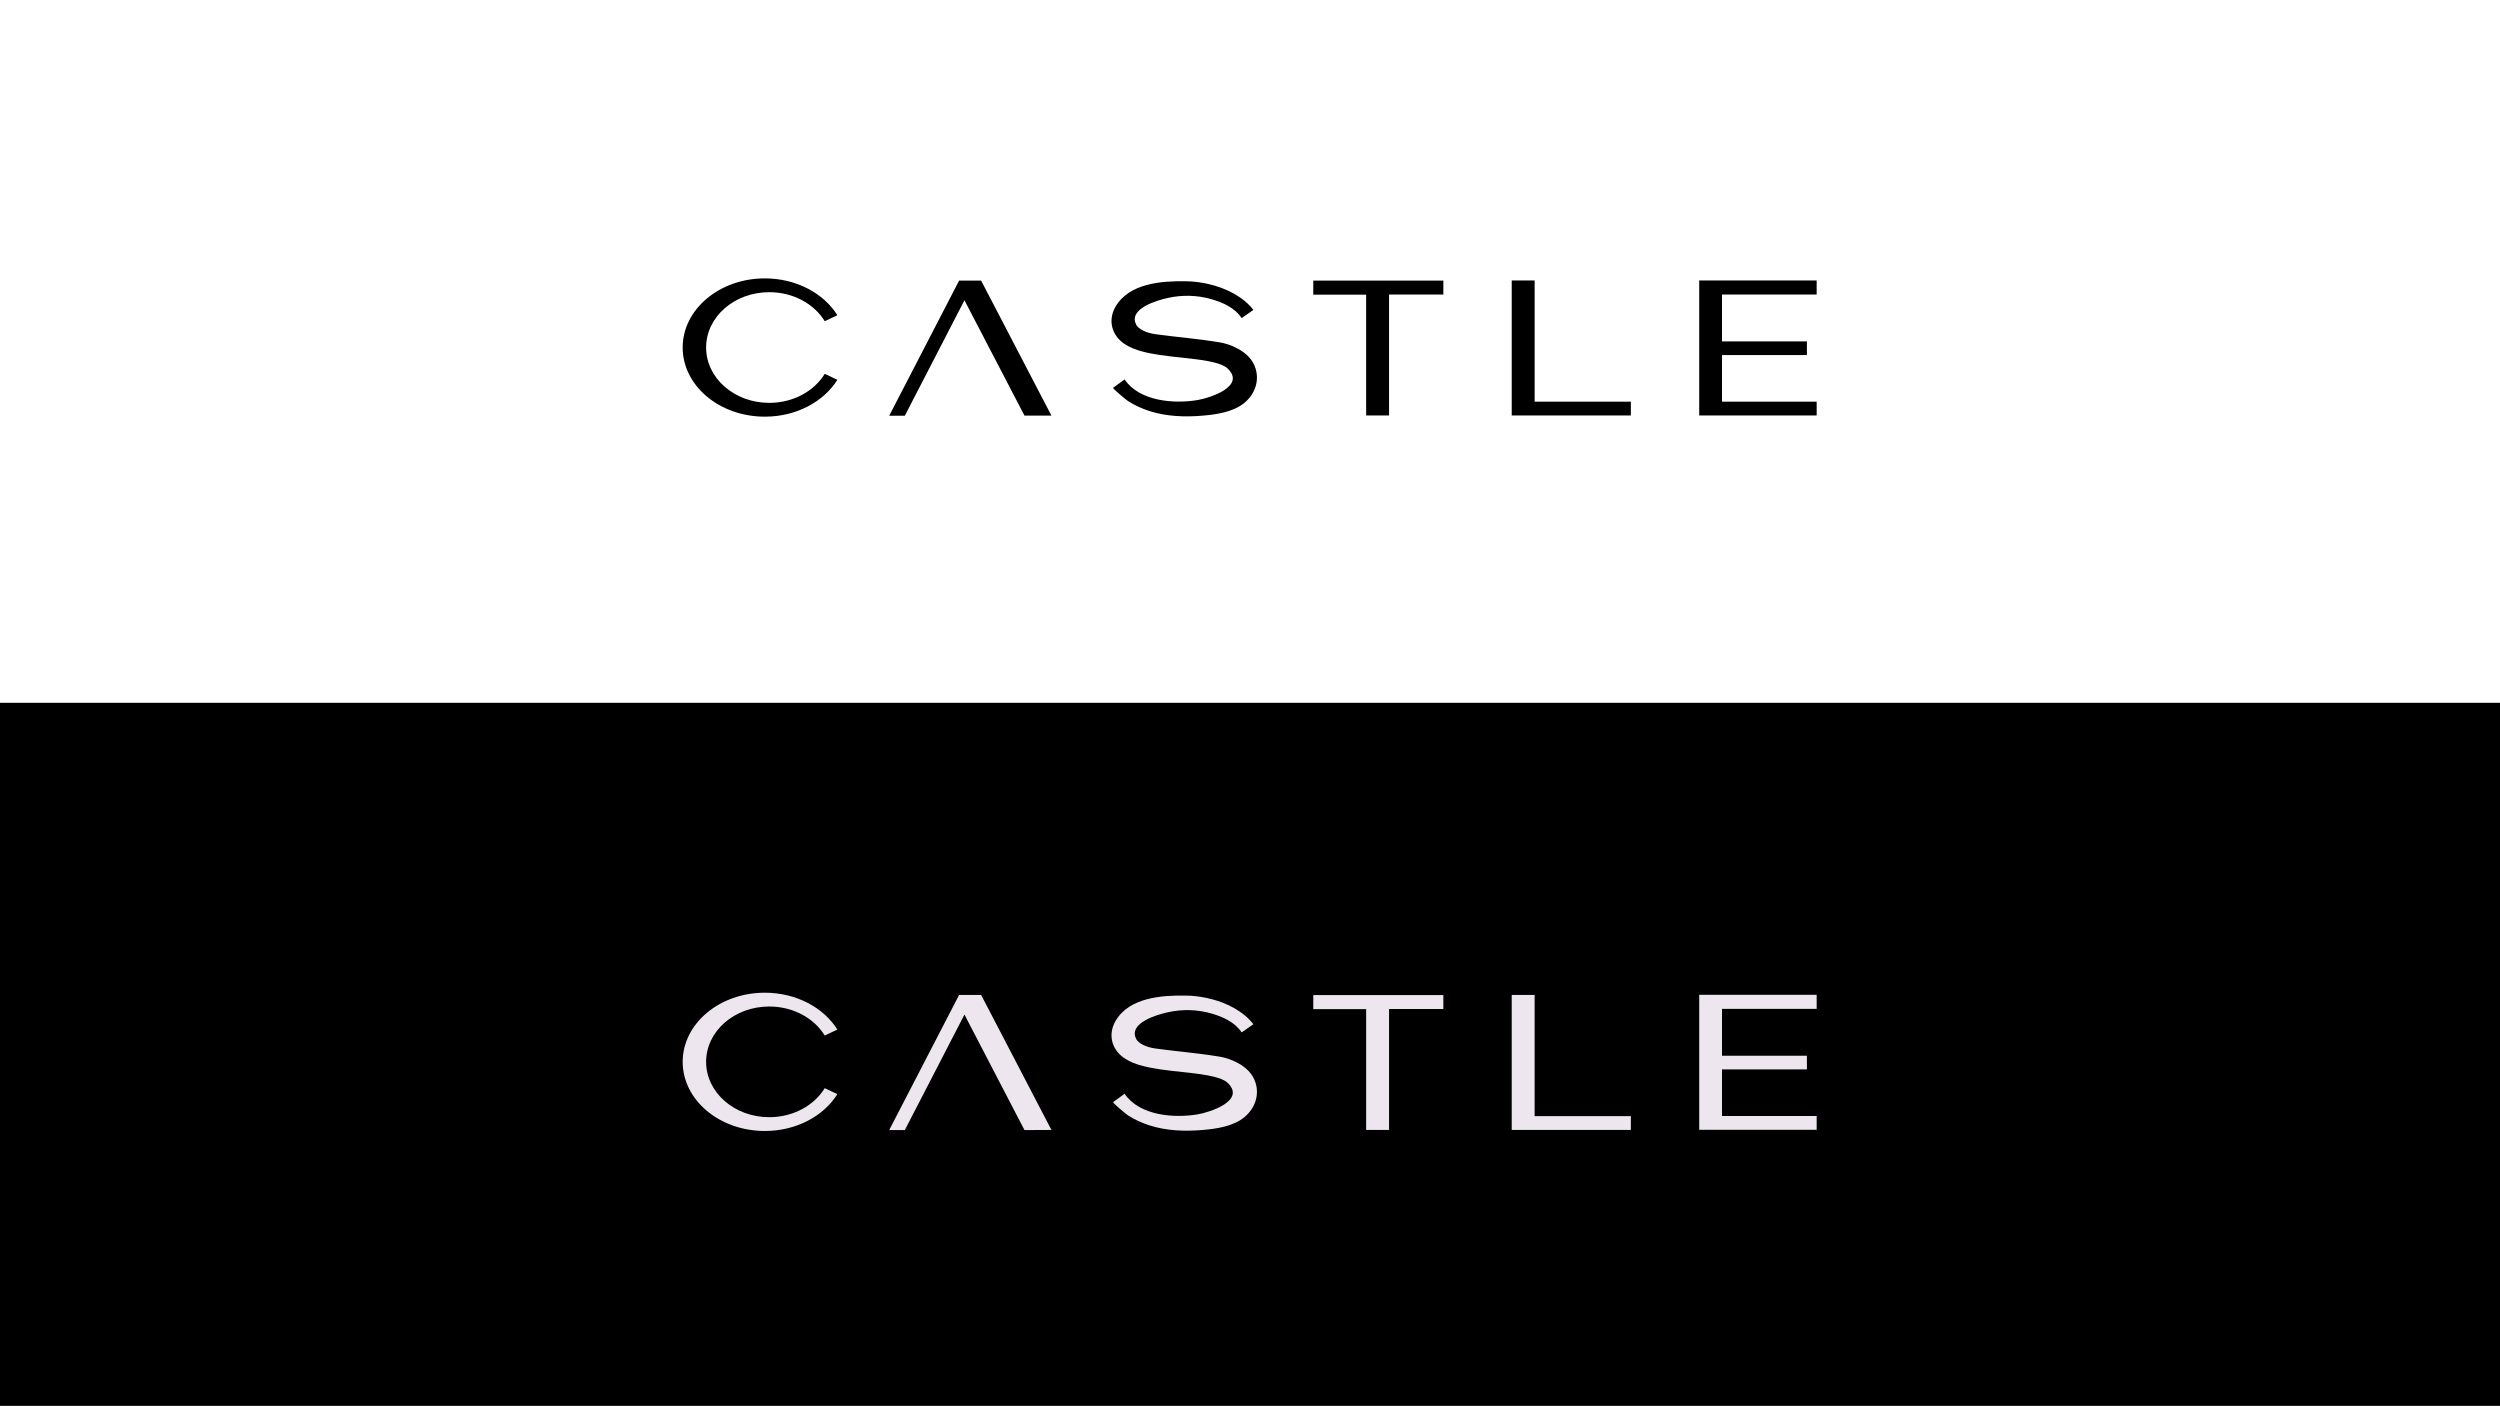 <?xml version="1.0" encoding="UTF-8"?>
<svg id="Layer_1" data-name="Layer 1" xmlns="http://www.w3.org/2000/svg" viewBox="0 0 192 108">
  <rect x="0" y="0" width="192" height="108" fill="#808080" stroke="none"/>
  <defs>
    <style>
      .cls-1 {
        fill: #fff;
      }

      .cls-2 {
        fill: #ede6ee;
      }
    </style>
  </defs>
  <rect class="cls-1" x="-.06" width="192.06" height="53.98"/>
  <rect x="-.06" y="53.98" width="192.06" height="53.98"/>
  <g>
    <path d="m110.85,21.54v1.08h-4.17v9.29h-1.76v-9.28h-4.06v-1.08h10Z"/>
    <path d="m96.44,28.34c-.22-.76-.79-1.25-1.39-1.57-.51-.28-1.05-.43-1.39-.48-1.69-.28-3.21-.39-4.89-.62-.79-.1-1.33-.42-1.49-.7-.7-1.26,1.62-1.92,2.42-2.09,1.08-.24,2.23-.22,3.31.09.89.25,1.82.66,2.35,1.46l.9-.63c-.73-.95-2.02-1.68-3.55-2.01-.06-.02-.14-.02-.21-.04-.45-.09-.92-.14-1.41-.15-1.85-.03-4.36.14-5.41,1.94-.55.94-.35,1.95.35,2.61.35.33.79.56,1.34.74.09.03.18.06.27.08.84.24,1.9.37,3.26.51.94.1,1.72.2,2.32.35.49.12.85.27,1.07.48,1.4,1.35-1.35,2.25-2.3,2.41-1.81.31-4.48.11-5.62-1.58l-.88.64c-.07.05,1.04.96,1.14,1.02.51.33,1.07.58,1.65.77,1.32.42,2.73.47,4.1.35,1.06-.09,2.35-.28,3.2-.99.83-.7,1.12-1.69.86-2.58Z"/>
    <path d="m125.25,30.85v1.06h-9.15s0-10.37,0-10.37h1.76v9.31h7.4Z"/>
    <path d="m139.52,22.62h-7.27v3.6s6.52,0,6.52,0v1.05h-6.52s0,3.58,0,3.58h7.27v1.06h-9.02v-10.37h9.02v1.07Z"/>
    <polygon points="74.07 23.06 78.68 31.92 80.75 31.92 75.35 21.55 73.66 21.55 68.29 31.93 69.49 31.93 74.07 23.06"/>
    <path d="m63.34,28.71l.97.46c-1.05,1.68-3.15,2.83-5.57,2.83-3.49,0-6.31-2.38-6.31-5.31s2.82-5.31,6.31-5.31c2.42,0,4.52,1.15,5.57,2.83l-.97.46c-.81-1.33-2.42-2.23-4.26-2.23-2.68,0-4.85,1.9-4.85,4.25s2.17,4.25,4.85,4.25c1.84,0,3.45-.9,4.26-2.23Z"/>
  </g>
  <g>
    <path class="cls-2" d="m110.85,76.41v1.08h-4.17v9.29h-1.76v-9.28h-4.06v-1.08h10Z"/>
    <path class="cls-2" d="m96.44,83.2c-.22-.76-.79-1.25-1.39-1.57-.51-.28-1.05-.43-1.39-.48-1.69-.28-3.21-.39-4.89-.62-.79-.1-1.33-.42-1.49-.7-.7-1.26,1.62-1.92,2.42-2.09,1.08-.24,2.23-.22,3.31.09.89.25,1.82.66,2.35,1.46l.9-.63c-.73-.95-2.02-1.68-3.55-2.01-.06-.02-.14-.02-.21-.04-.45-.09-.92-.14-1.41-.15-1.85-.03-4.36.14-5.41,1.94-.55.94-.35,1.95.35,2.61.35.33.79.56,1.34.74.09.03.18.06.27.08.84.24,1.9.37,3.26.51.94.1,1.72.2,2.32.35.49.12.85.27,1.07.48,1.4,1.35-1.35,2.25-2.3,2.41-1.81.31-4.48.11-5.62-1.58l-.88.64c-.07.05,1.04.96,1.14,1.02.51.33,1.07.58,1.65.77,1.32.42,2.73.47,4.1.35,1.06-.09,2.35-.28,3.2-.99.83-.7,1.12-1.69.86-2.58Z"/>
    <path class="cls-2" d="m125.25,85.72v1.06h-9.15s0-10.37,0-10.37h1.76v9.31h7.4Z"/>
    <path class="cls-2" d="m139.52,77.48h-7.27v3.6s6.52,0,6.52,0v1.05h-6.52s0,3.58,0,3.58h7.27v1.06h-9.02v-10.37h9.02v1.07Z"/>
    <polygon class="cls-2" points="74.07 77.92 78.68 86.79 80.75 86.78 75.35 76.41 73.66 76.41 68.29 86.79 69.49 86.79 74.07 77.92"/>
    <path class="cls-2" d="m63.34,83.57l.97.46c-1.05,1.68-3.15,2.83-5.57,2.83-3.49,0-6.31-2.38-6.31-5.31s2.82-5.31,6.31-5.31c2.42,0,4.52,1.15,5.57,2.83l-.97.46c-.81-1.33-2.42-2.23-4.26-2.23-2.68,0-4.85,1.9-4.85,4.25s2.17,4.25,4.85,4.25c1.84,0,3.45-.9,4.26-2.23Z"/>
  </g>
</svg>